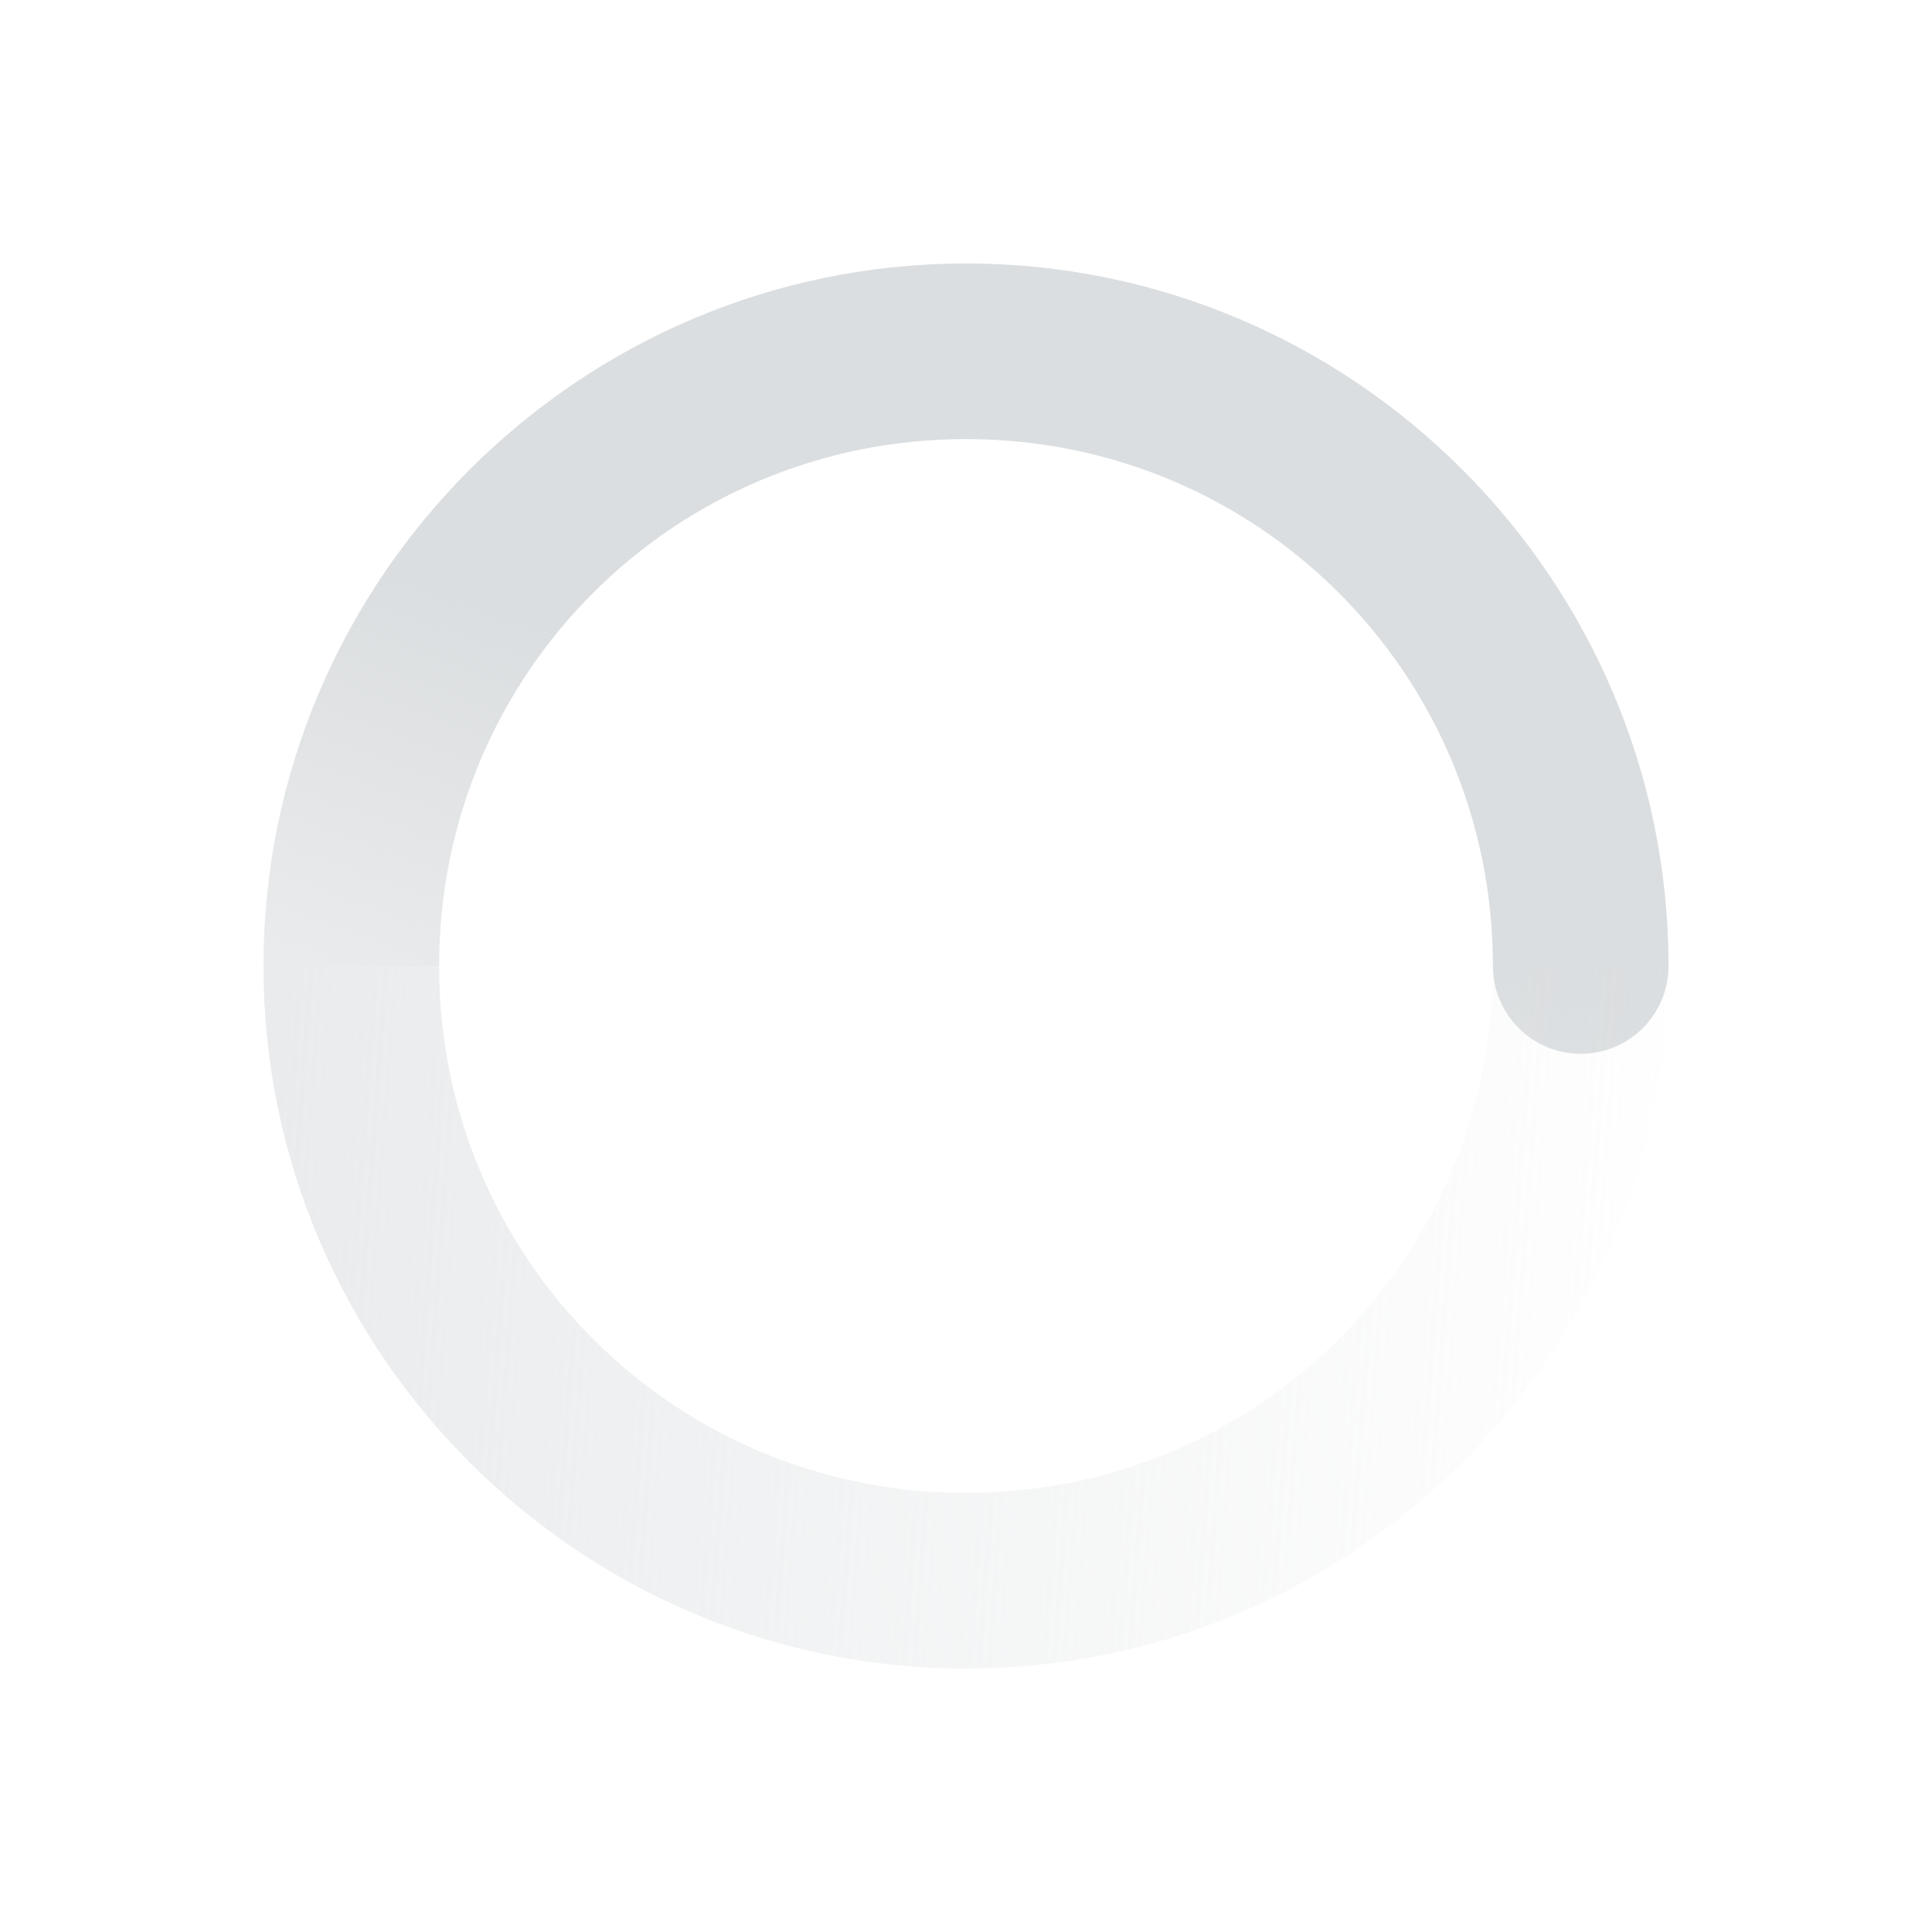<svg height="22" viewBox="0 0 22 22" width="22" xmlns="http://www.w3.org/2000/svg" xmlns:xlink="http://www.w3.org/1999/xlink"><linearGradient id="a"><stop offset="0" stop-color="#dbdee0"/><stop offset="1" stop-color="#dbdee0" stop-opacity="0"/></linearGradient><linearGradient id="b" gradientTransform="matrix(0 -1 -1 0 544.125 391.875)" gradientUnits="userSpaceOnUse" x1="5.875" x2="3.875" xlink:href="#a" y1="31.125" y2="4.125"/><linearGradient id="c" gradientTransform="matrix(0 1 -1 0 544 368)" gradientUnits="userSpaceOnUse" x1="12" x2="23" xlink:href="#a" y1="6" y2="10"/><g transform="translate(-521 -369)"><path d="m540 380c0-4.406-3.594-8-8-8s-8 3.594-8 8h2c0-3.326 2.674-6 6-6s6 2.674 6 6c0 .552.448 1 1 1s1-.448 1-1z" fill="url(#c)"/><path d="m540 380c0 4.406-3.594 8-8 8s-8-3.594-8-8h2c0 3.326 2.674 6 6 6s6-2.674 6-6z" fill="url(#b)"/><path d="m521 369h22v22h-22z" fill="none"/></g></svg>